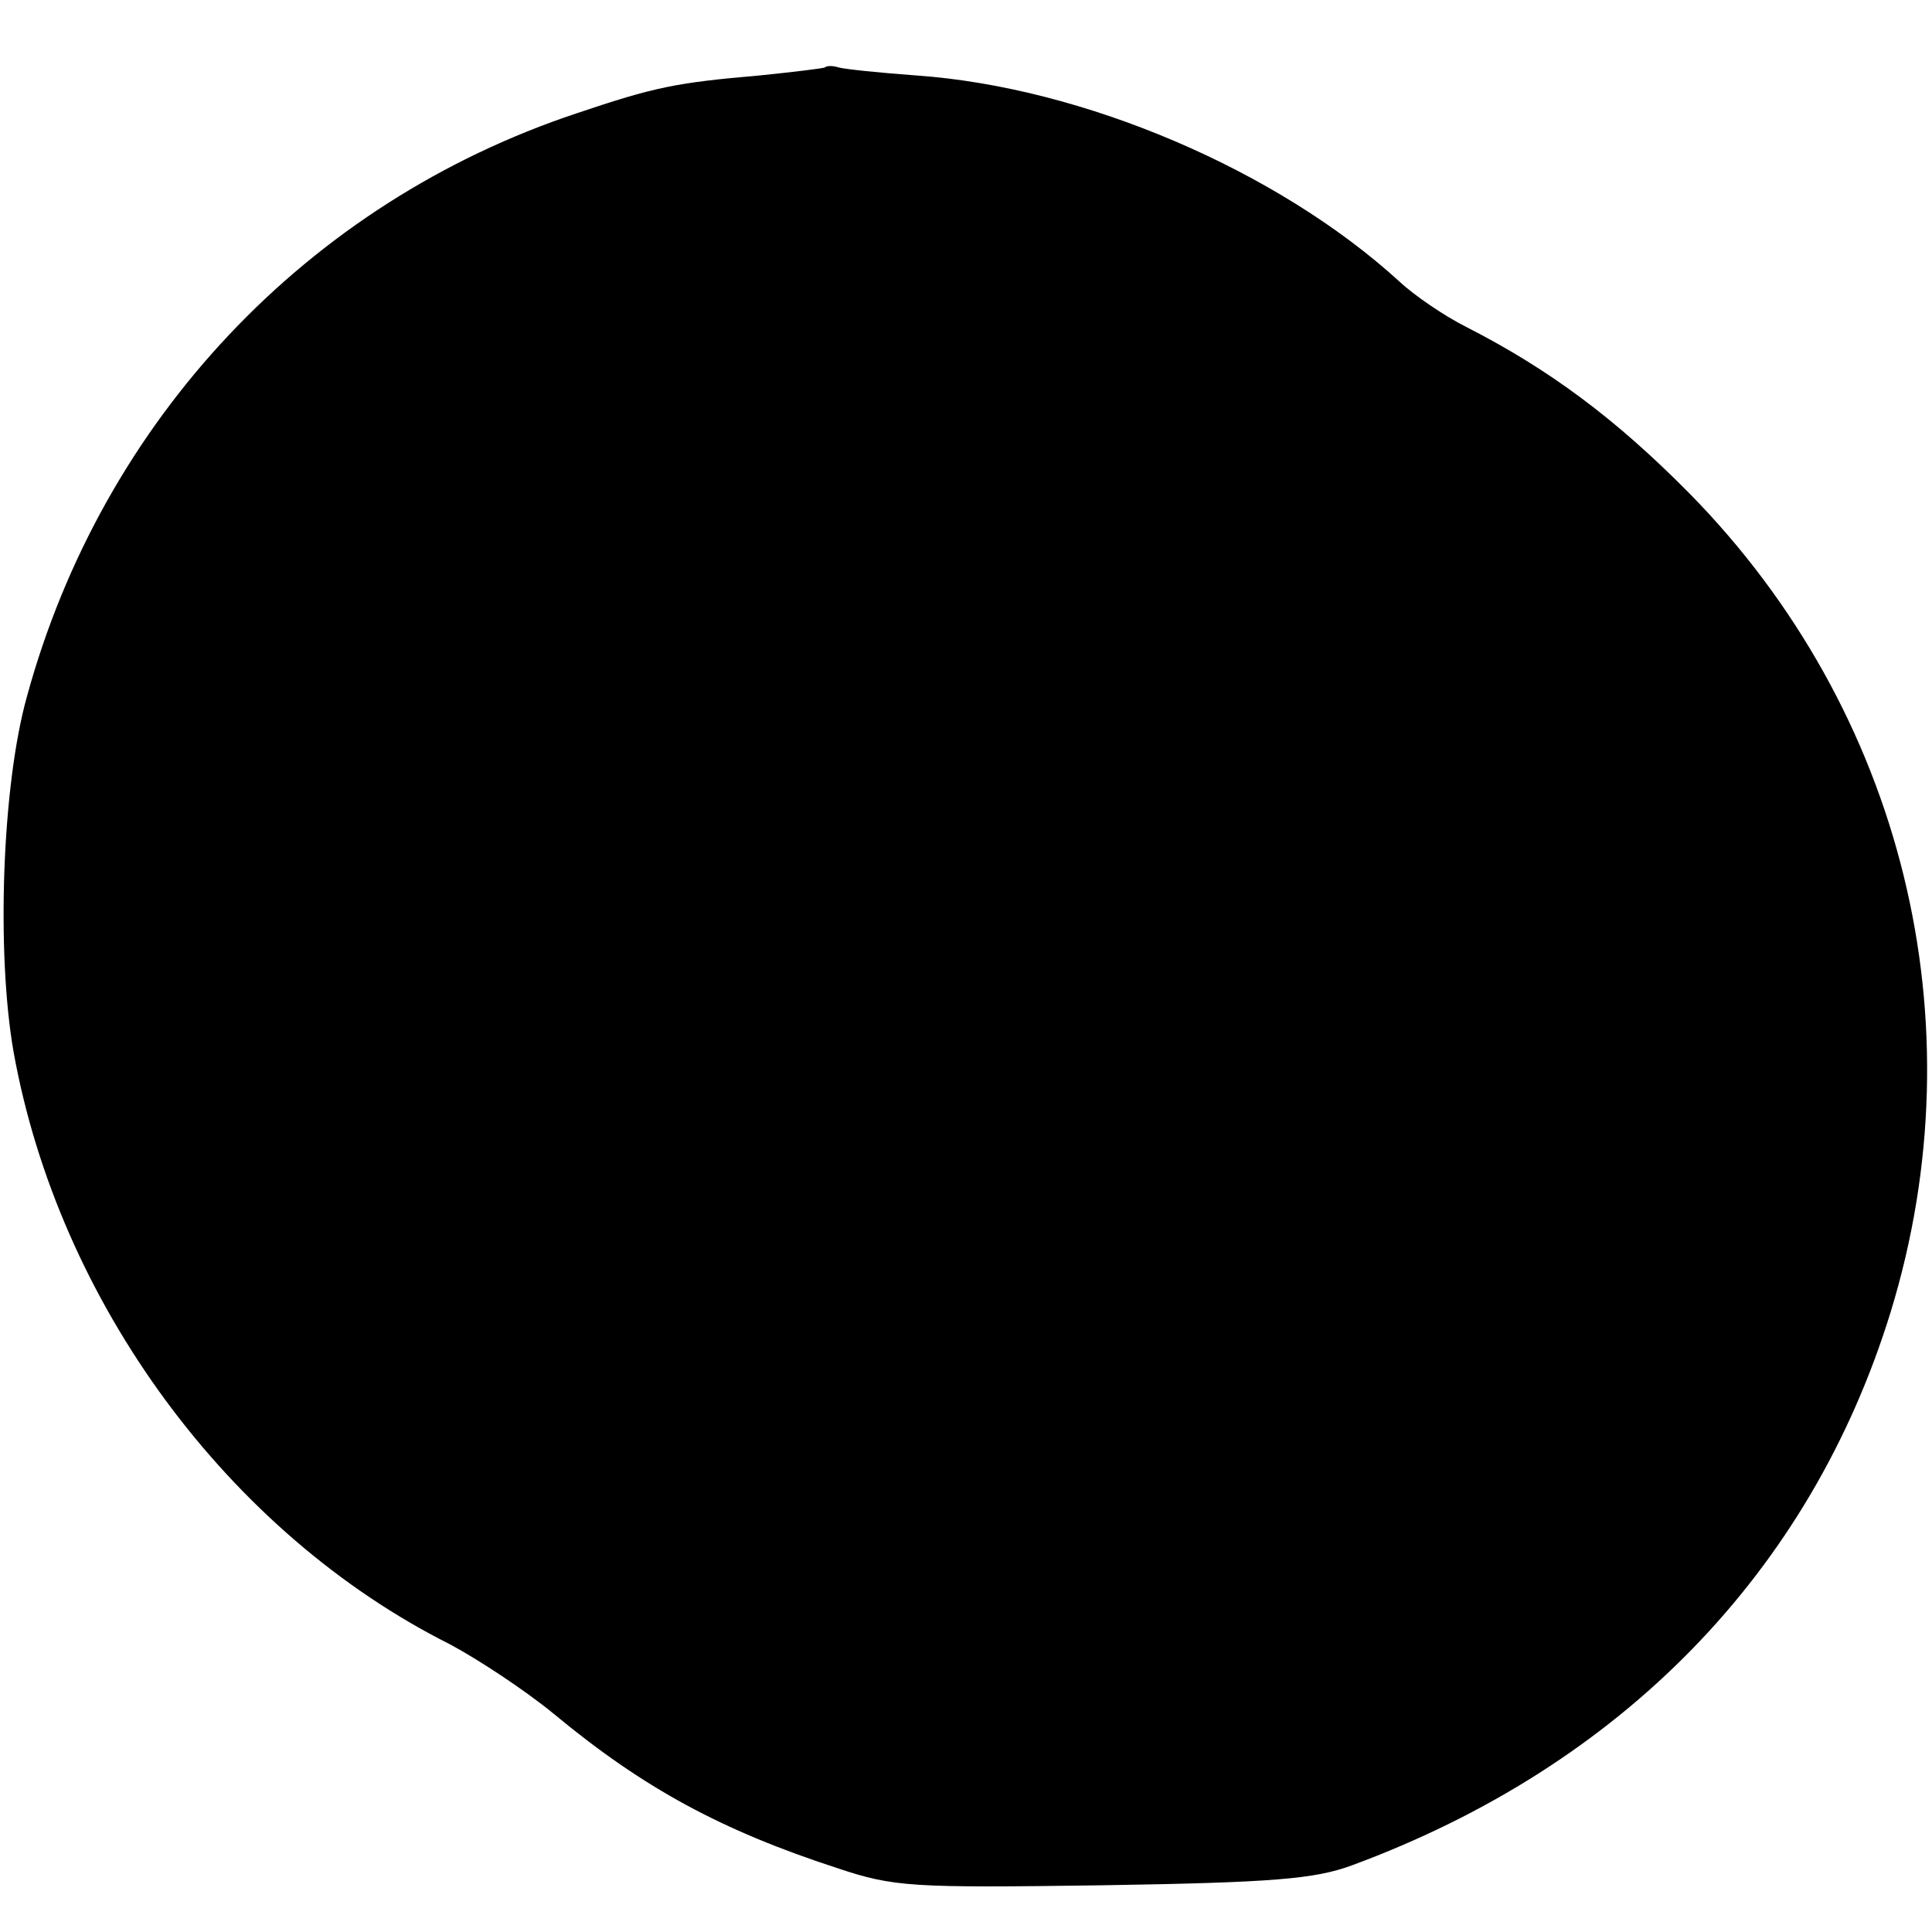 <?xml version="1.0" standalone="no"?>
<!DOCTYPE svg PUBLIC "-//W3C//DTD SVG 20010904//EN"
 "http://www.w3.org/TR/2001/REC-SVG-20010904/DTD/svg10.dtd">
<svg version="1.0" xmlns="http://www.w3.org/2000/svg"
 width="215pt" height="215pt" viewBox="0 0 215 215"
 preserveAspectRatio="xMidYMid meet">
<g transform="translate(0,215) scale(0.1,-0.1)"
fill="#000000" stroke="none">
<path d="M918 2075 c-1 -1 -34 -5 -73 -9 -93 -8 -117 -13 -203 -42 -301 -100
-528 -342 -612 -649 -28 -100 -34 -286 -15 -395 50 -279 239 -536 486 -660 30
-16 82 -50 115 -77 100 -83 187 -130 316 -172 63 -21 82 -22 295 -19 190 3
236 7 277 22 301 111 511 327 600 616 99 323 14 669 -224 911 -82 83 -156 138
-248 185 -24 12 -58 35 -75 51 -136 124 -352 216 -537 229 -41 3 -80 7 -87 9
-6 2 -13 2 -15 0z"/>
</g>
</svg>
